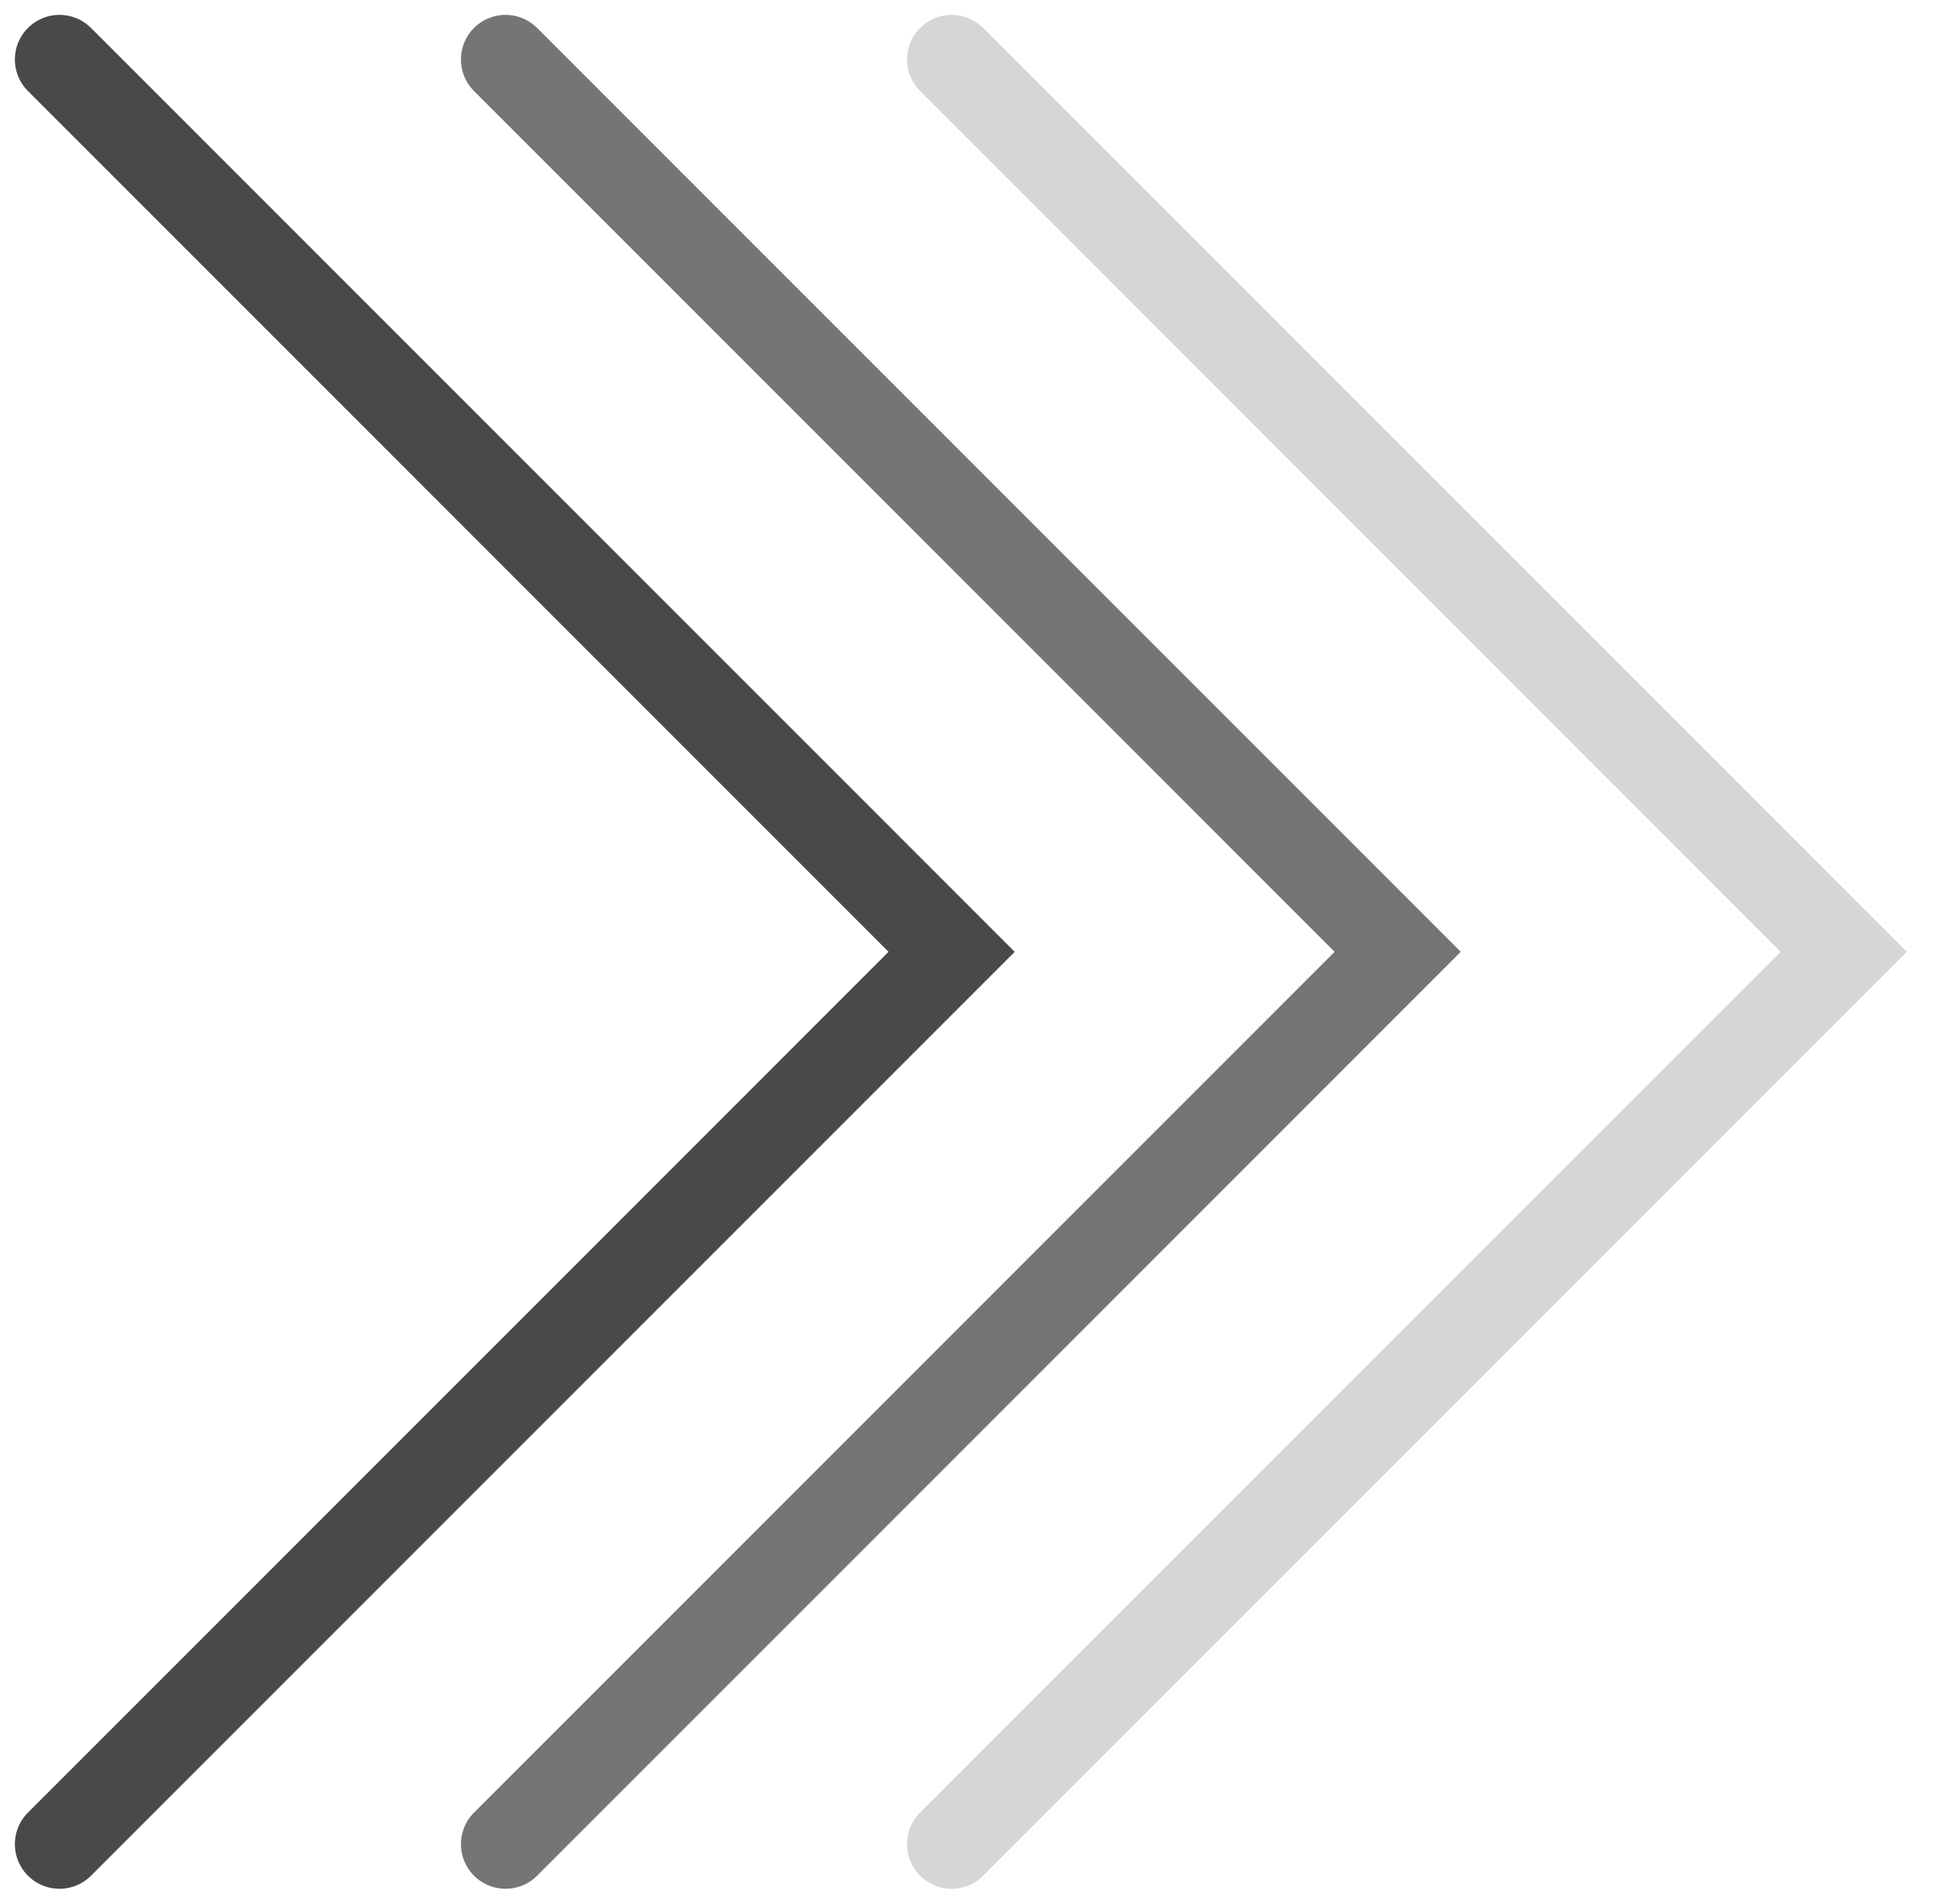 <svg width="65" height="64" viewBox="0 0 65 64" fill="none" xmlns="http://www.w3.org/2000/svg">
<path d="M2 2L32 32L2 62" stroke="#494949" stroke-width="3" stroke-linecap="round"/>
<path d="M17 2L47 32L17 62" stroke="#757575" stroke-width="3" stroke-linecap="round"/>
<path d="M32 2L62 32L32 62" stroke="#D6D6D6" stroke-width="3" stroke-linecap="round"/>
</svg>

